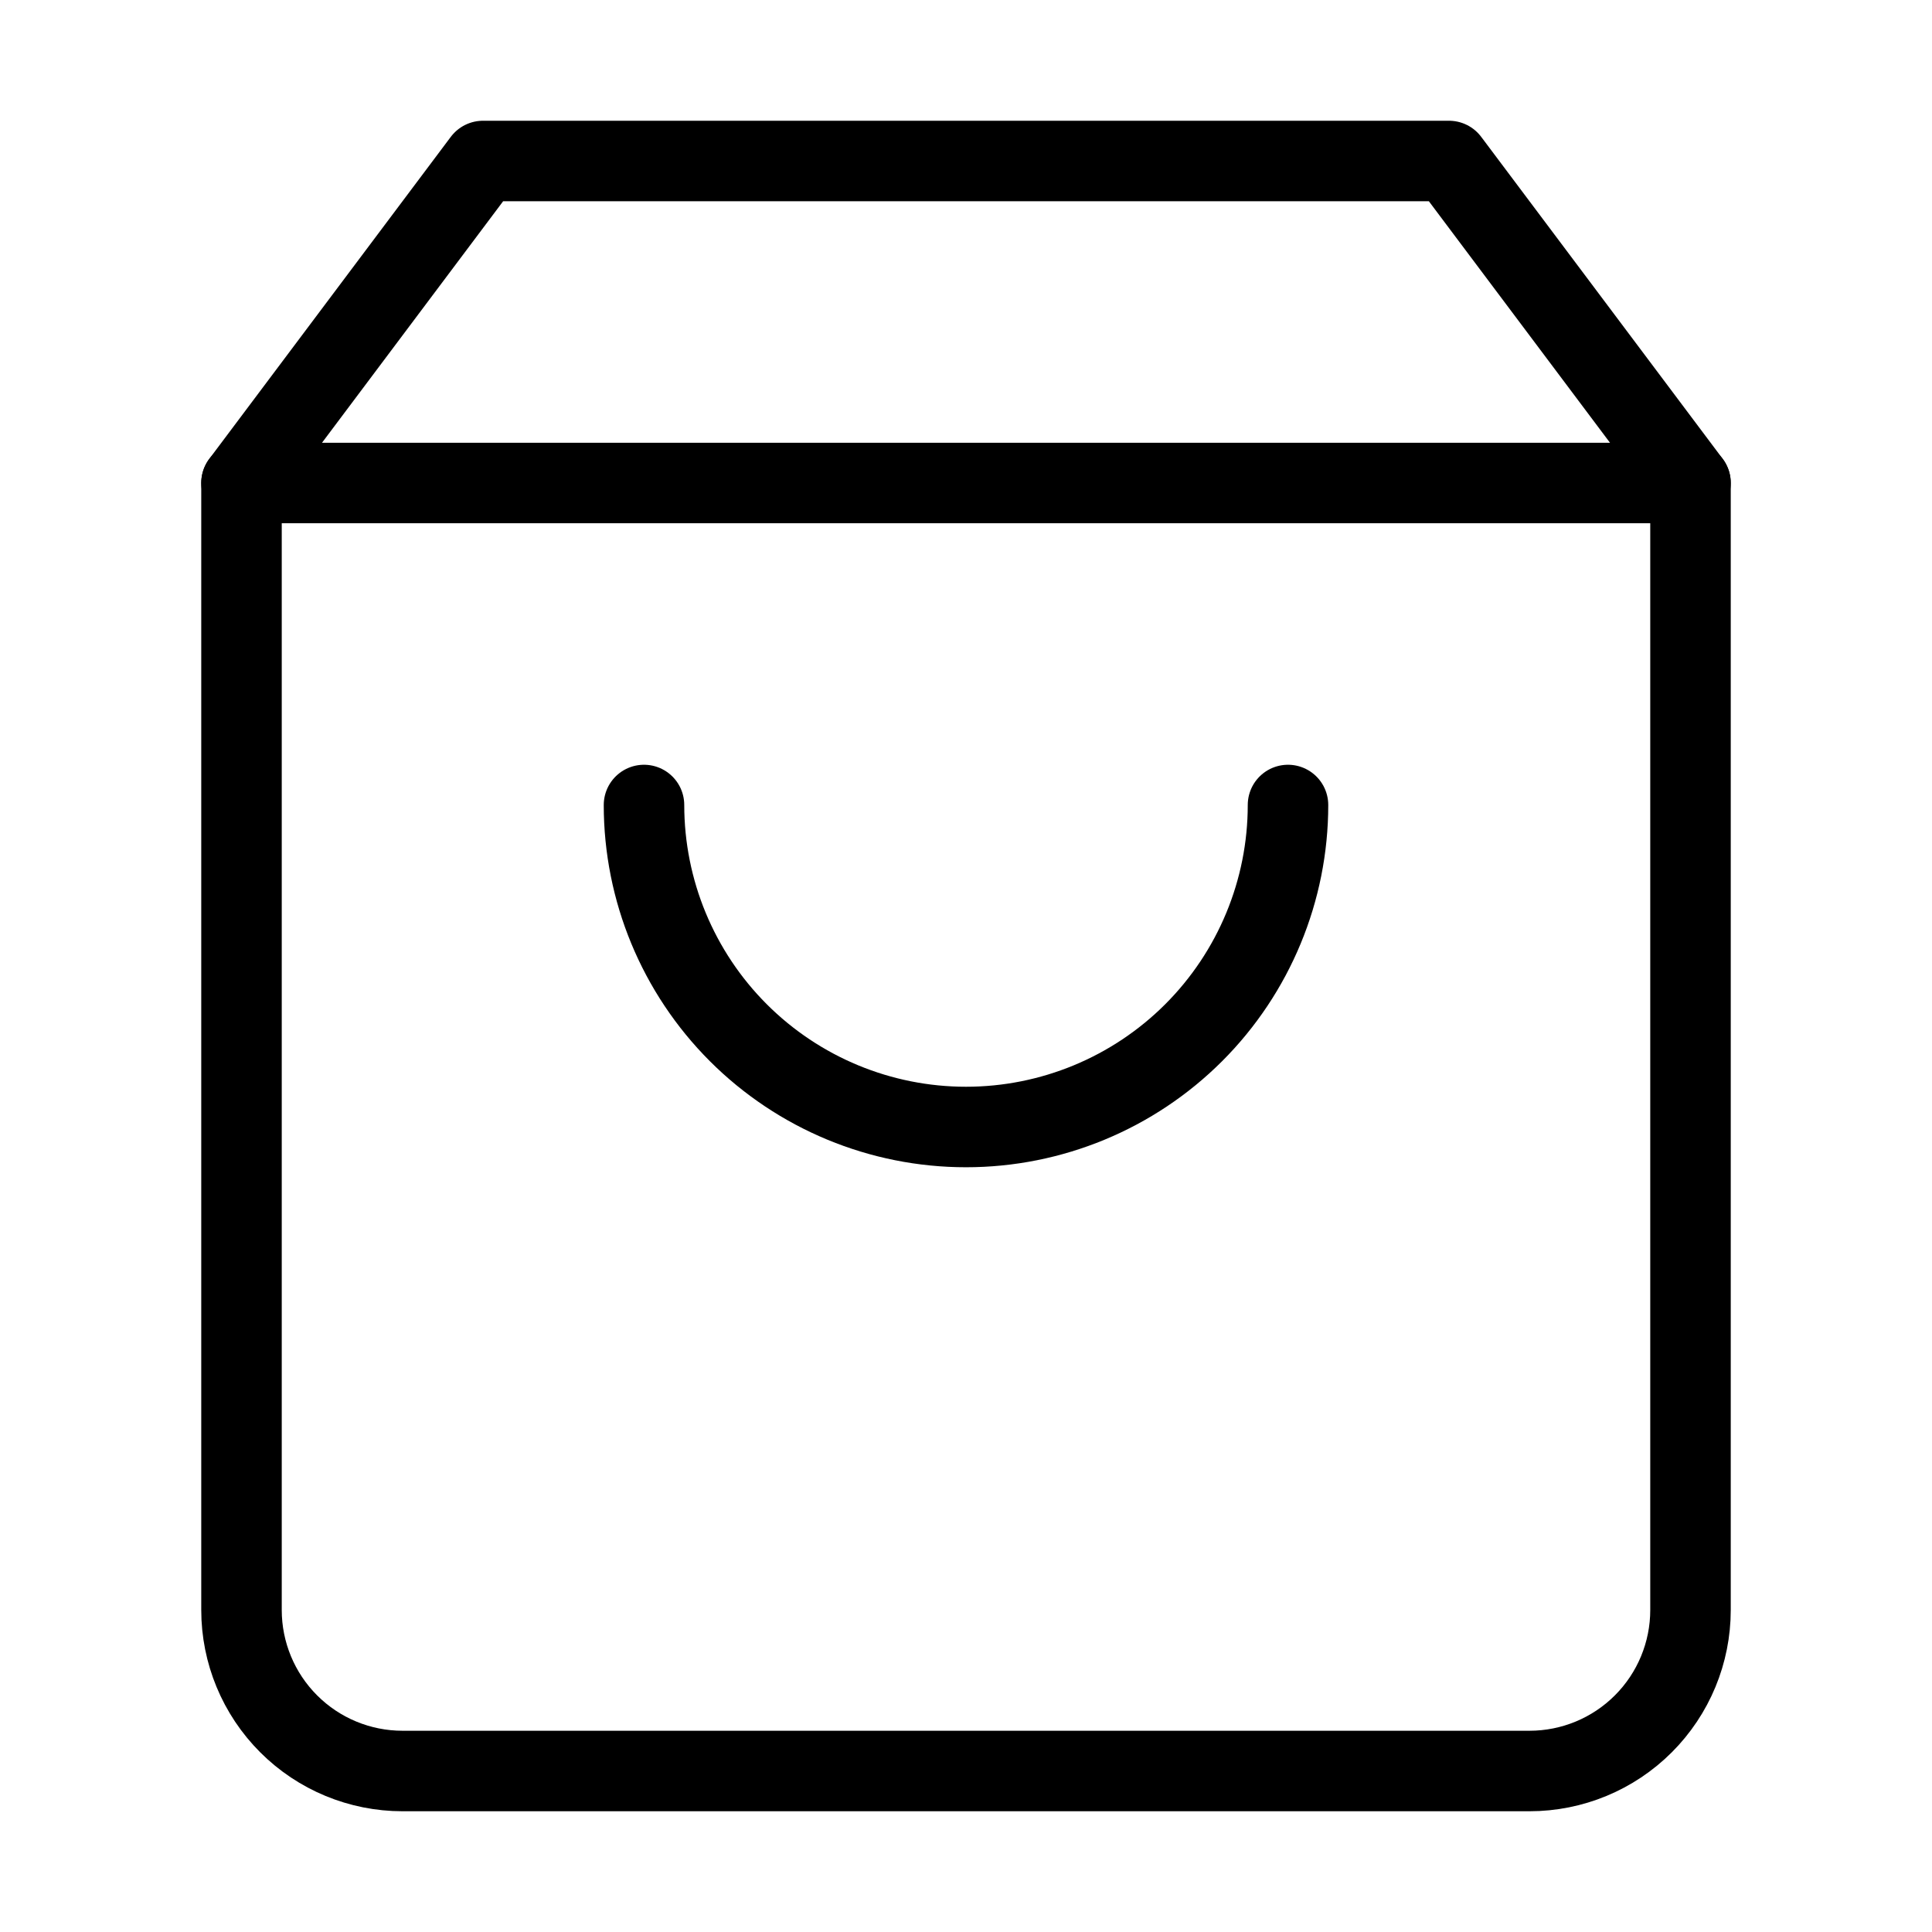 <svg width="144" height="144" viewBox="0 0 144 144" fill="none" xmlns="http://www.w3.org/2000/svg">
<path d="M36 12L18 36V120C18 123.183 19.264 126.235 21.515 128.485C23.765 130.736 26.817 132 30 132H114C117.183 132 120.235 130.736 122.485 128.485C124.736 126.235 126 123.183 126 120V36L108 12H36Z" stroke="black" stroke-width="6" stroke-linecap="round" stroke-linejoin="round"/>
<path d="M18 36H126" stroke="black" stroke-width="6" stroke-linecap="round" stroke-linejoin="round"/>
<path d="M96 60C96 66.365 93.471 72.47 88.971 76.971C84.47 81.471 78.365 84 72 84C65.635 84 59.53 81.471 55.029 76.971C50.529 72.47 48 66.365 48 60" stroke="black" stroke-width="6" stroke-linecap="round" stroke-linejoin="round"/>
</svg>
